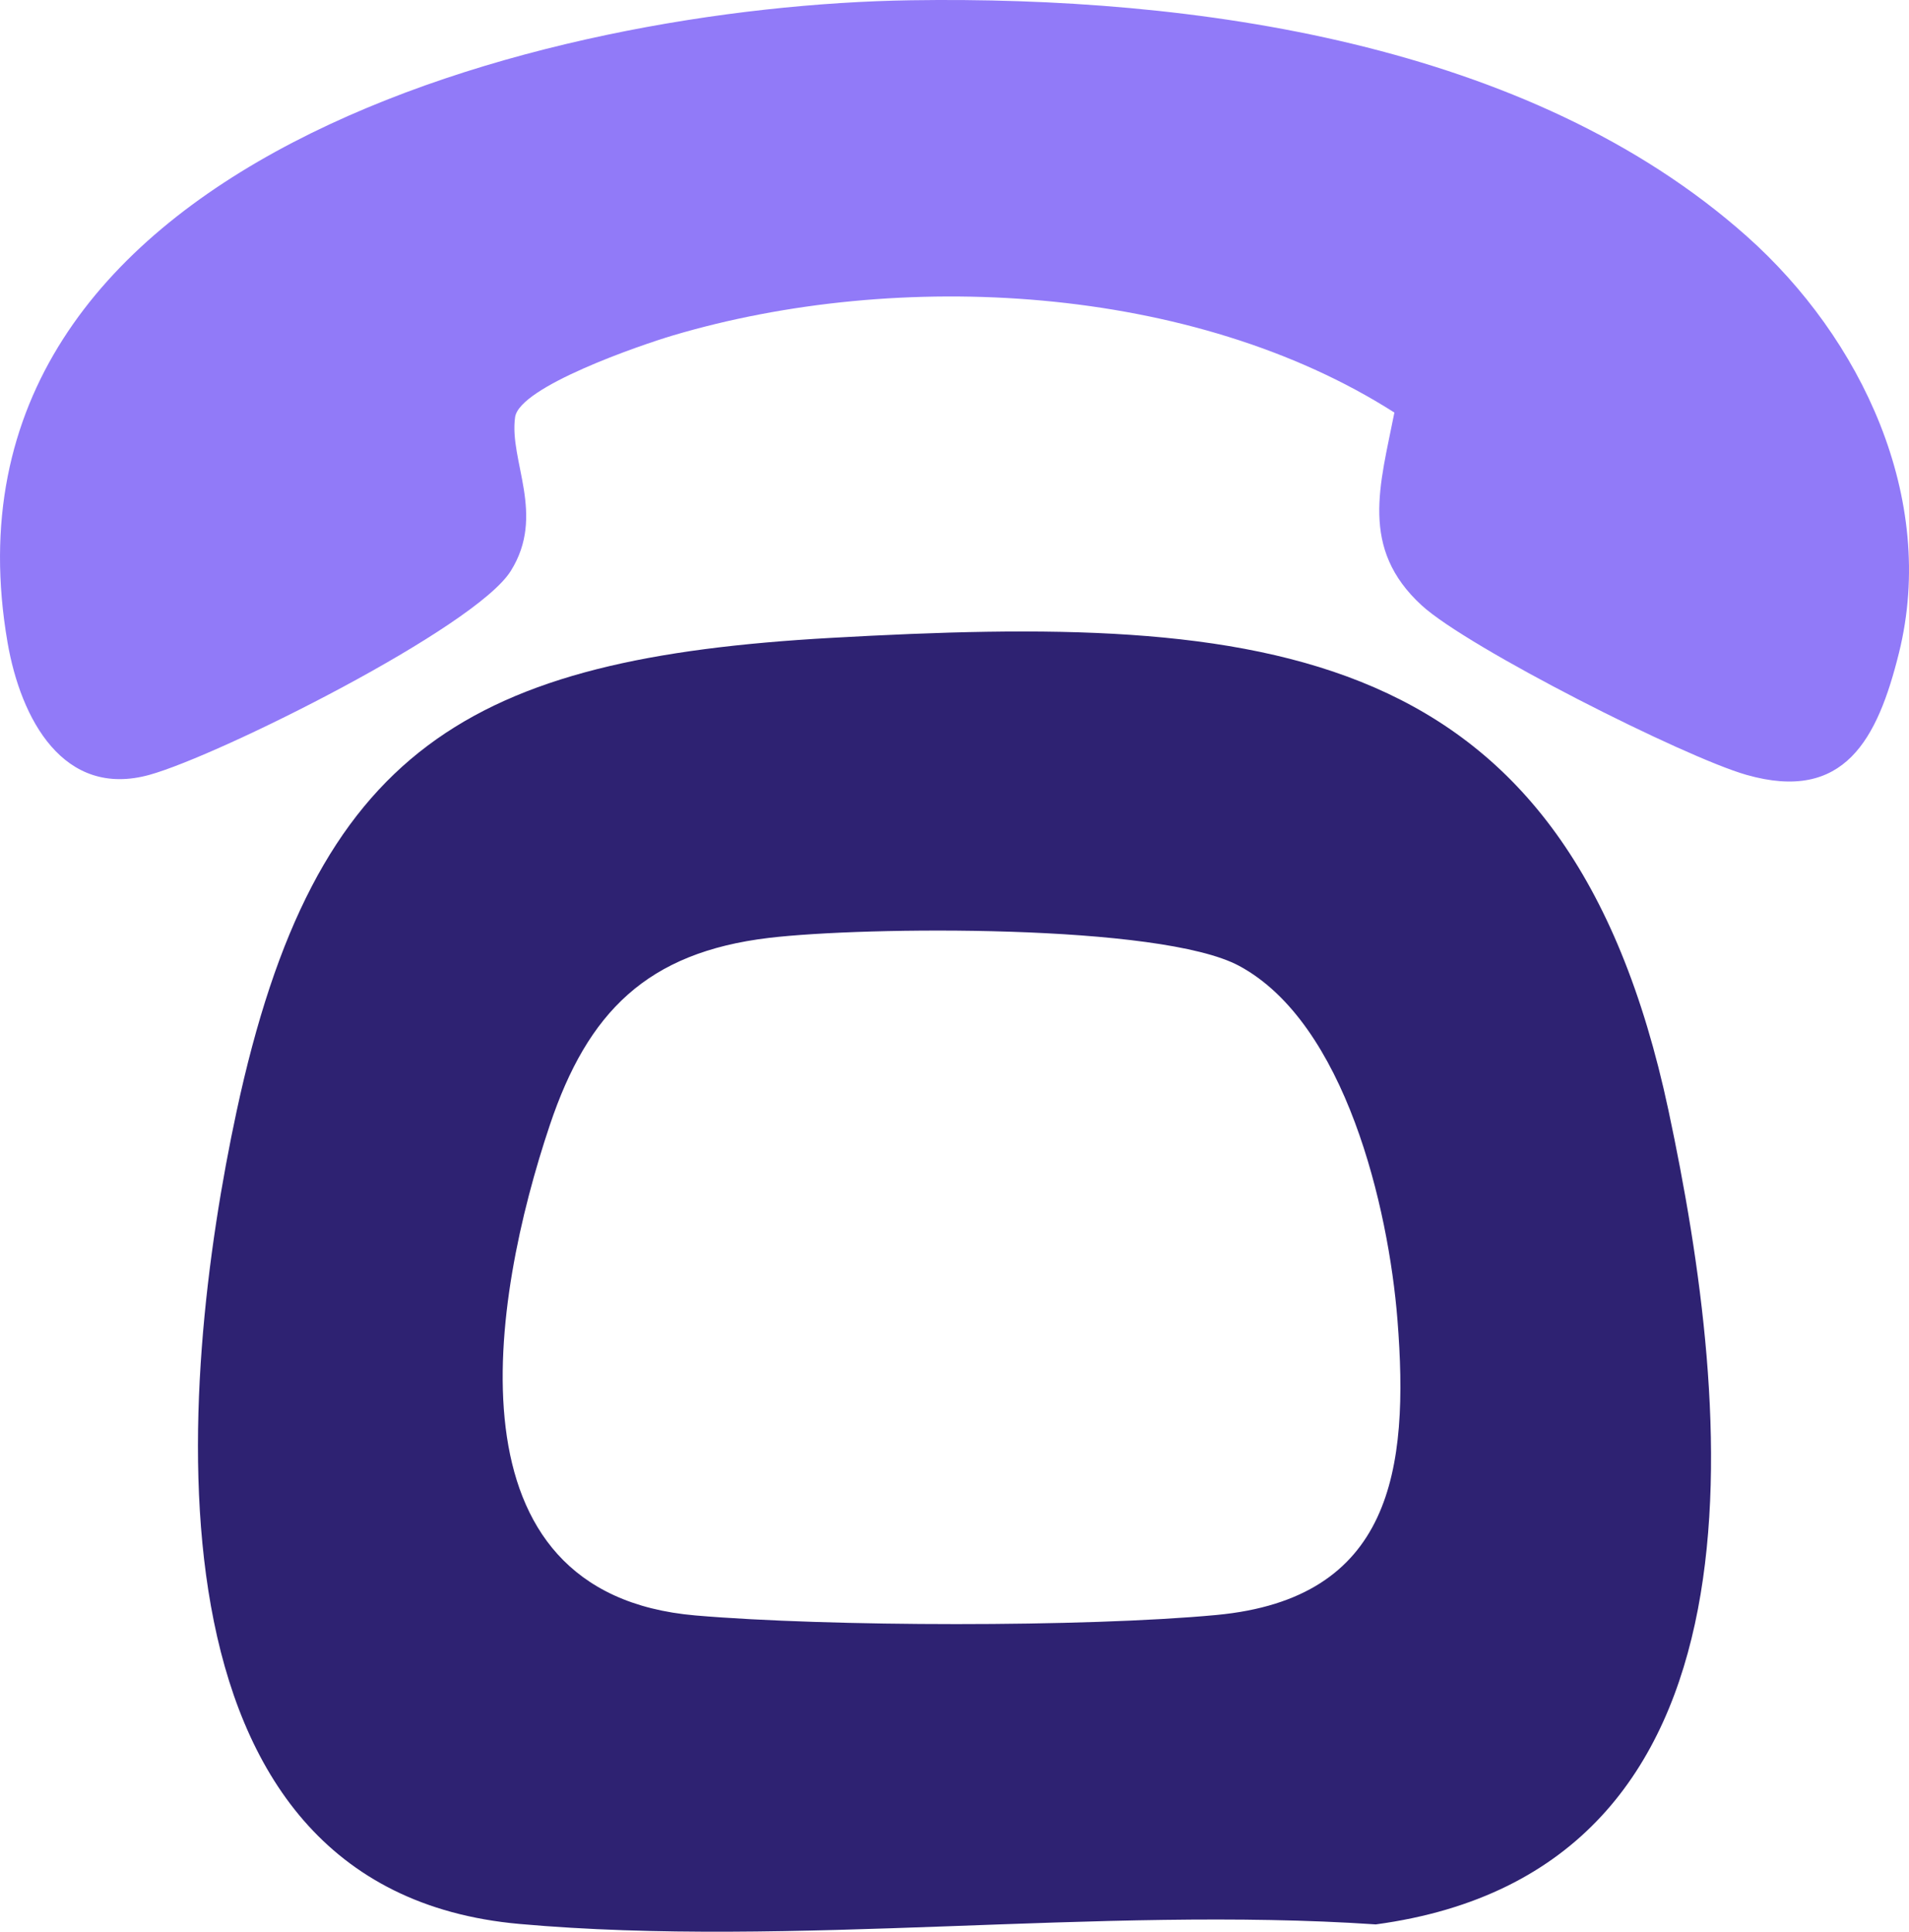 <?xml version="1.0" encoding="UTF-8"?><svg id="uuid-7f137a98-5246-4b9e-a8d5-06029bac9906" xmlns="http://www.w3.org/2000/svg" viewBox="0 0 96.62 97.766"><path d="M42.051,32.284c21.954-1.238,37.288-.039,42.394,23.91,3.233,15.17,5.68,38.428-14.811,41.201-13.998-.945-29.53,1.213-43.344-.023-19.61-1.756-17.252-27.431-14.319-41.11,3.959-18.461,11.816-22.948,30.08-23.978M38.917,47.467c-6.168.735-9.168,3.755-11.086,9.465-2.975,8.861-5.452,23.726,7.371,24.827,6.692.574,19.707.601,26.367-.024,8.867-.832,9.767-7.312,9.159-14.952-.45-5.654-2.628-15.004-8.012-17.9-3.985-2.143-18.958-1.993-23.799-1.416" style="fill:#2e2272;"/><path d="M46.105.013c14.28-.217,31.271,2.133,42.3,11.941,5.793,5.151,9.65,13.249,7.708,21.086-1.086,4.379-2.759,7.59-7.72,6.176-3.145-.897-14.085-6.423-16.438-8.578-3.156-2.891-2.1-6.092-1.381-9.758-10.203-6.507-25.084-7.299-36.534-3.897-1.607.478-7.75,2.583-7.969,4.13-.313,2.213,1.565,4.941-.22,7.785-1.802,2.874-14.731,9.327-18.275,10.314-4.375,1.219-6.528-2.838-7.194-6.696C-3.833,8.088,27.871.29,46.105.013" style="fill:#917af8;"/></svg>